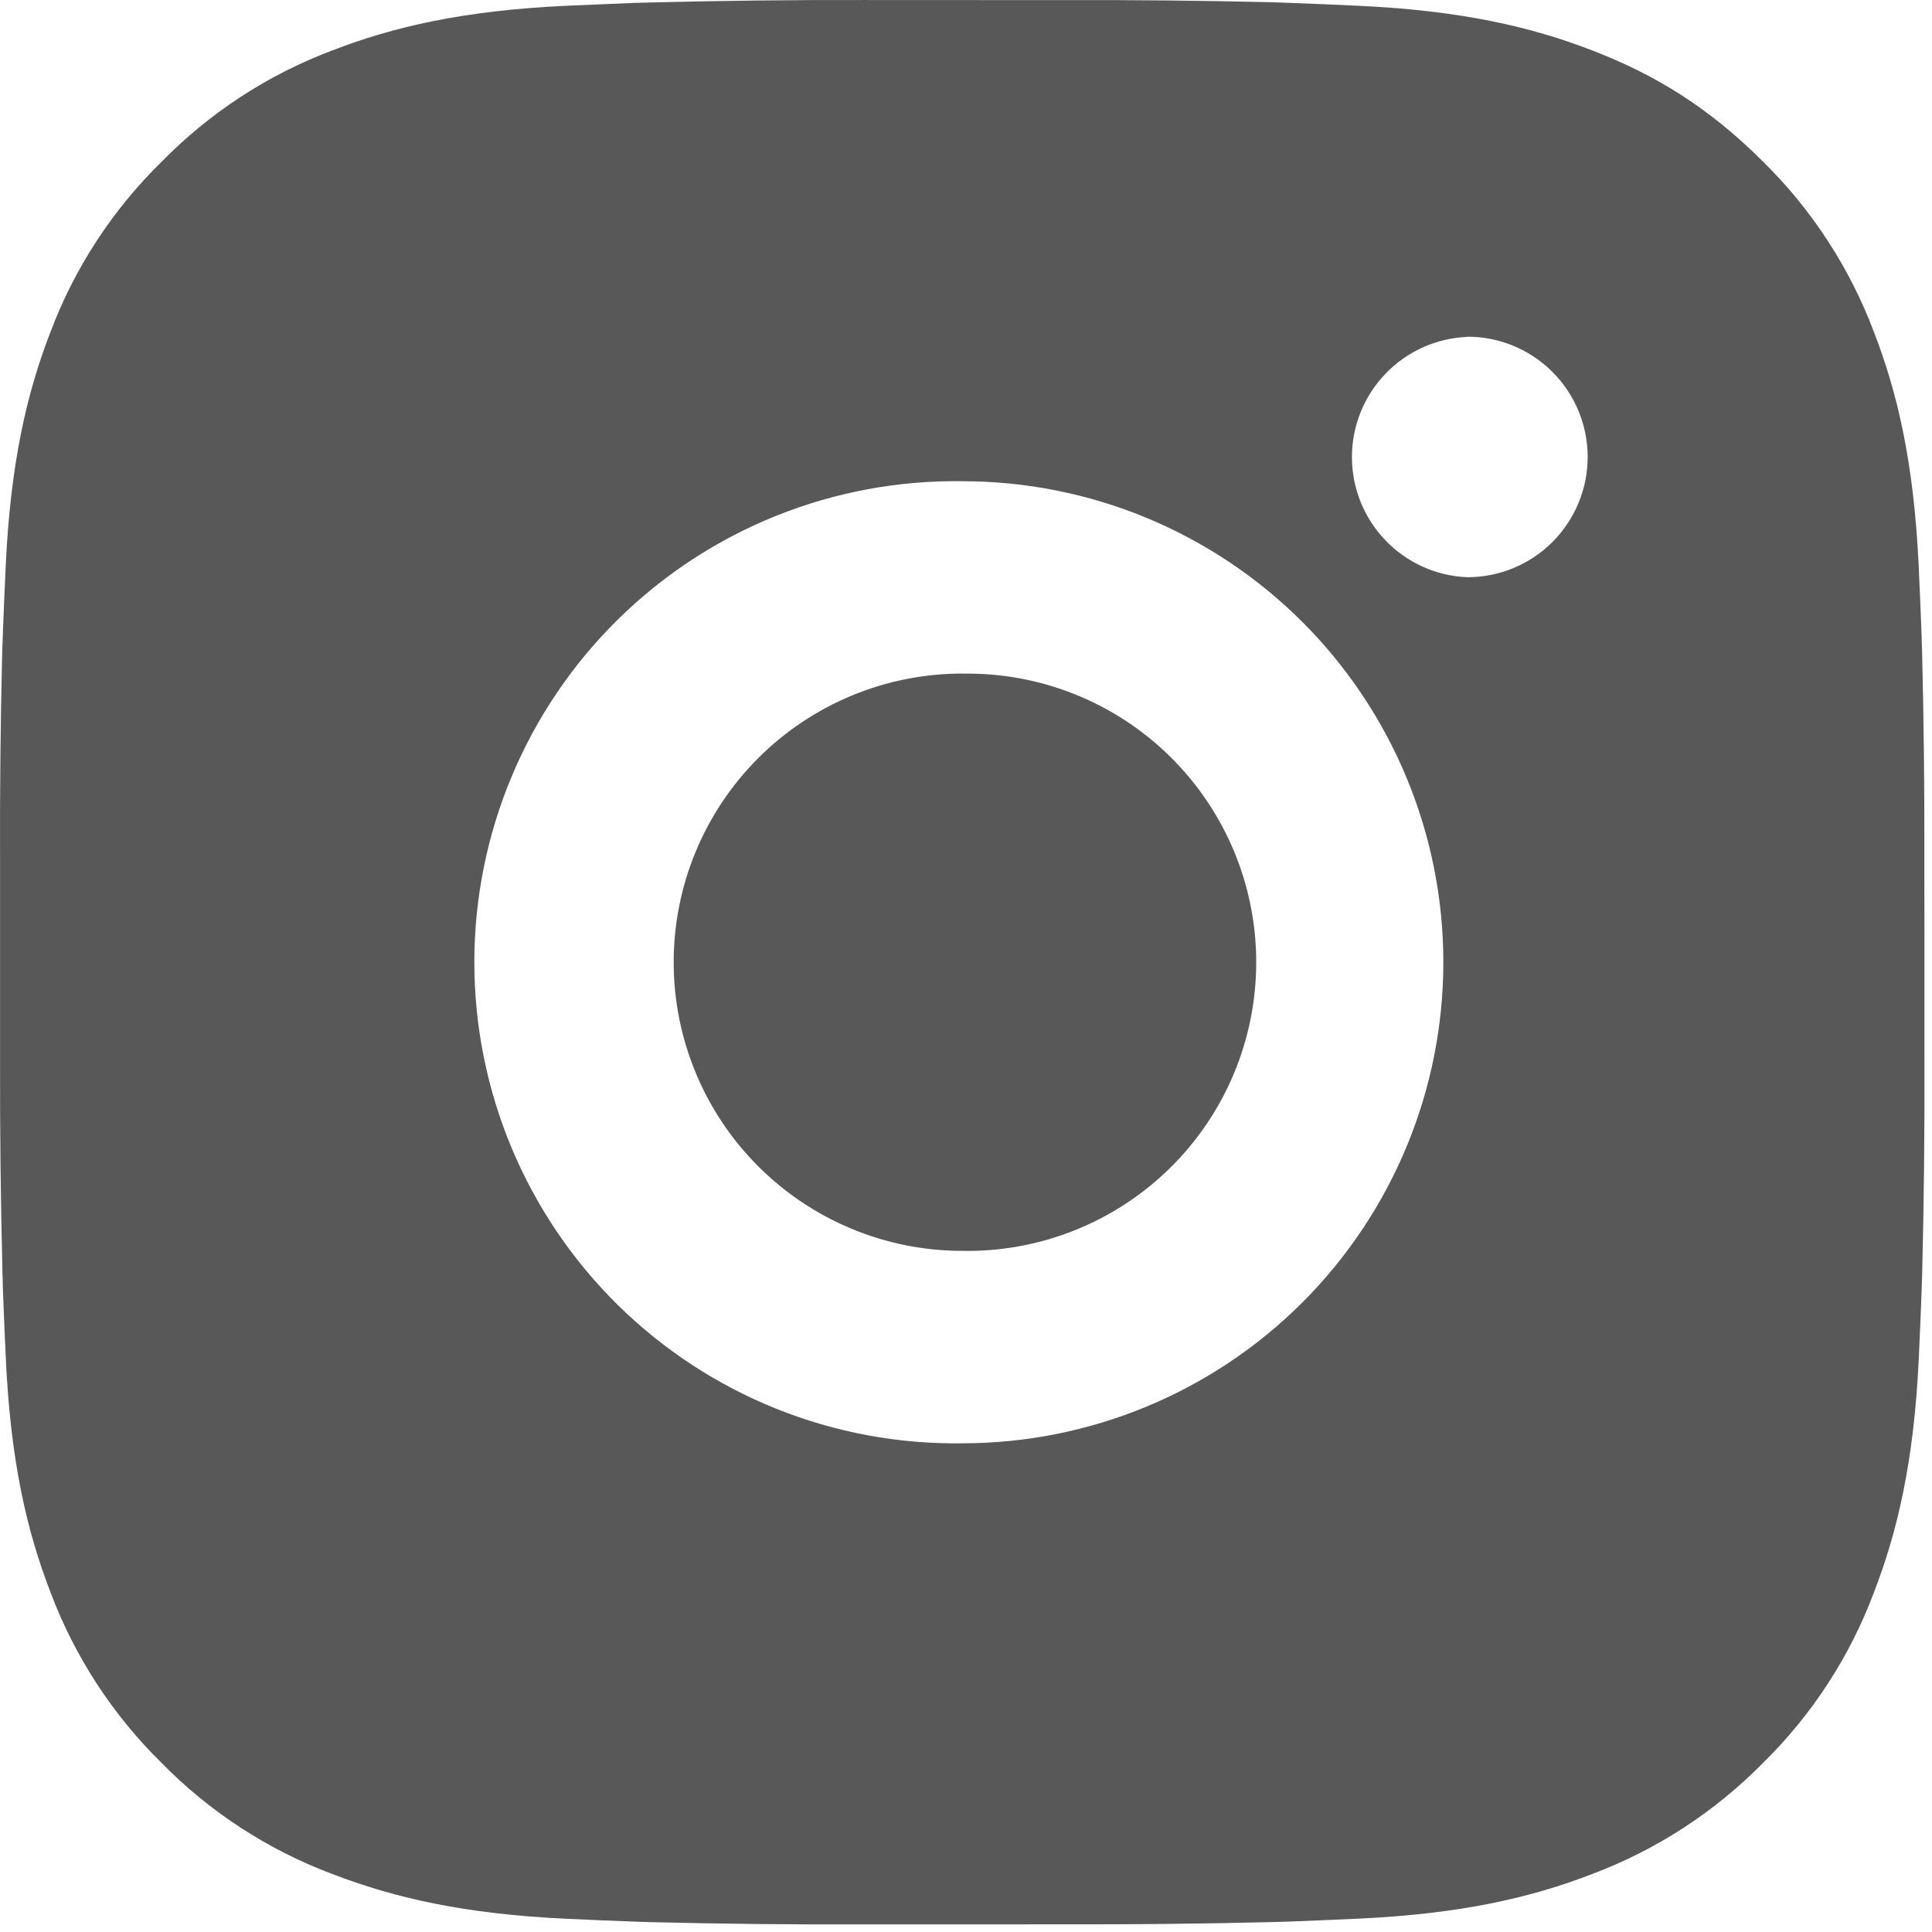 <?xml version="1.0" encoding="UTF-8"?> <svg xmlns="http://www.w3.org/2000/svg" width="169" height="169" viewBox="0 0 169 169" fill="none"> <path d="M92.824 0.01C98.966 -0.013 105.108 0.049 111.248 0.196L112.881 0.254C114.766 0.322 116.626 0.406 118.873 0.507C127.829 0.928 133.939 2.342 139.301 4.421C144.856 6.559 149.535 9.454 154.215 14.133C158.494 18.338 161.805 23.425 163.919 29.039C165.998 34.401 167.412 40.52 167.833 49.475C167.934 51.714 168.018 53.582 168.086 55.468L168.136 57.101C168.286 63.238 168.35 69.377 168.33 75.516L168.338 81.795V92.821C168.359 98.963 168.294 105.105 168.145 111.245L168.094 112.878C168.027 114.763 167.943 116.623 167.842 118.871C167.421 127.826 165.99 133.936 163.919 139.298C161.812 144.918 158.5 150.009 154.215 154.212C150.006 158.49 144.917 161.802 139.301 163.917C133.939 165.995 127.829 167.409 118.873 167.83C116.626 167.931 114.766 168.015 112.881 168.083L111.248 168.133C105.108 168.283 98.966 168.347 92.824 168.327L86.545 168.335H75.528C69.386 168.356 63.244 168.291 57.103 168.142L55.471 168.091C53.473 168.019 51.475 167.935 49.478 167.839C40.523 167.418 34.412 165.987 29.042 163.917C23.426 161.807 18.338 158.495 14.136 154.212C9.853 150.006 6.538 144.916 4.424 139.298C2.345 133.936 0.931 127.826 0.51 118.871C0.416 116.873 0.332 114.876 0.257 112.878L0.215 111.245C0.06 105.105 -0.01 98.963 0.005 92.821V75.516C-0.019 69.377 0.043 63.238 0.19 57.101L0.249 55.468C0.316 53.582 0.4 51.714 0.501 49.475C0.922 40.511 2.336 34.409 4.415 29.039C6.531 23.422 9.852 18.337 14.145 14.142C18.344 9.856 23.428 6.538 29.042 4.421C34.412 2.342 40.514 0.928 49.478 0.507L55.471 0.254L57.103 0.212C63.241 0.057 69.38 -0.013 75.519 0.002L92.824 0.01ZM84.171 42.094C78.596 42.015 73.059 43.045 67.885 45.124C62.711 47.203 58.001 50.291 54.03 54.206C50.059 58.121 46.906 62.786 44.754 67.931C42.601 73.075 41.493 78.596 41.493 84.173C41.493 89.749 42.601 95.27 44.754 100.415C46.906 105.559 50.059 110.225 54.03 114.14C58.001 118.055 62.711 121.142 67.885 123.221C73.059 125.301 78.596 126.331 84.171 126.252C95.333 126.252 106.037 121.818 113.929 113.926C121.821 106.034 126.255 95.33 126.255 84.169C126.255 73.007 121.821 62.303 113.929 54.411C106.037 46.519 95.333 42.094 84.171 42.094ZM84.171 58.927C87.526 58.865 90.858 59.472 93.975 60.713C97.092 61.954 99.93 63.803 102.324 66.153C104.718 68.503 106.62 71.306 107.919 74.4C109.217 77.493 109.886 80.814 109.887 84.168C109.887 87.523 109.219 90.844 107.922 93.938C106.625 97.032 104.724 99.836 102.33 102.186C99.937 104.537 97.099 106.388 93.983 107.629C90.867 108.871 87.534 109.479 84.18 109.419C77.483 109.419 71.061 106.758 66.326 102.023C61.59 97.288 58.93 90.865 58.93 84.169C58.93 77.472 61.59 71.049 66.326 66.314C71.061 61.579 77.483 58.919 84.18 58.919L84.171 58.927ZM128.359 29.469C125.644 29.577 123.076 30.733 121.193 32.692C119.31 34.652 118.259 37.264 118.259 39.981C118.259 42.699 119.31 45.311 121.193 47.27C123.076 49.23 125.644 50.385 128.359 50.493C131.149 50.493 133.825 49.385 135.798 47.412C137.771 45.439 138.88 42.763 138.88 39.973C138.88 37.182 137.771 34.506 135.798 32.533C133.825 30.56 131.149 29.452 128.359 29.452V29.469Z" fill="#585858"></path> </svg> 